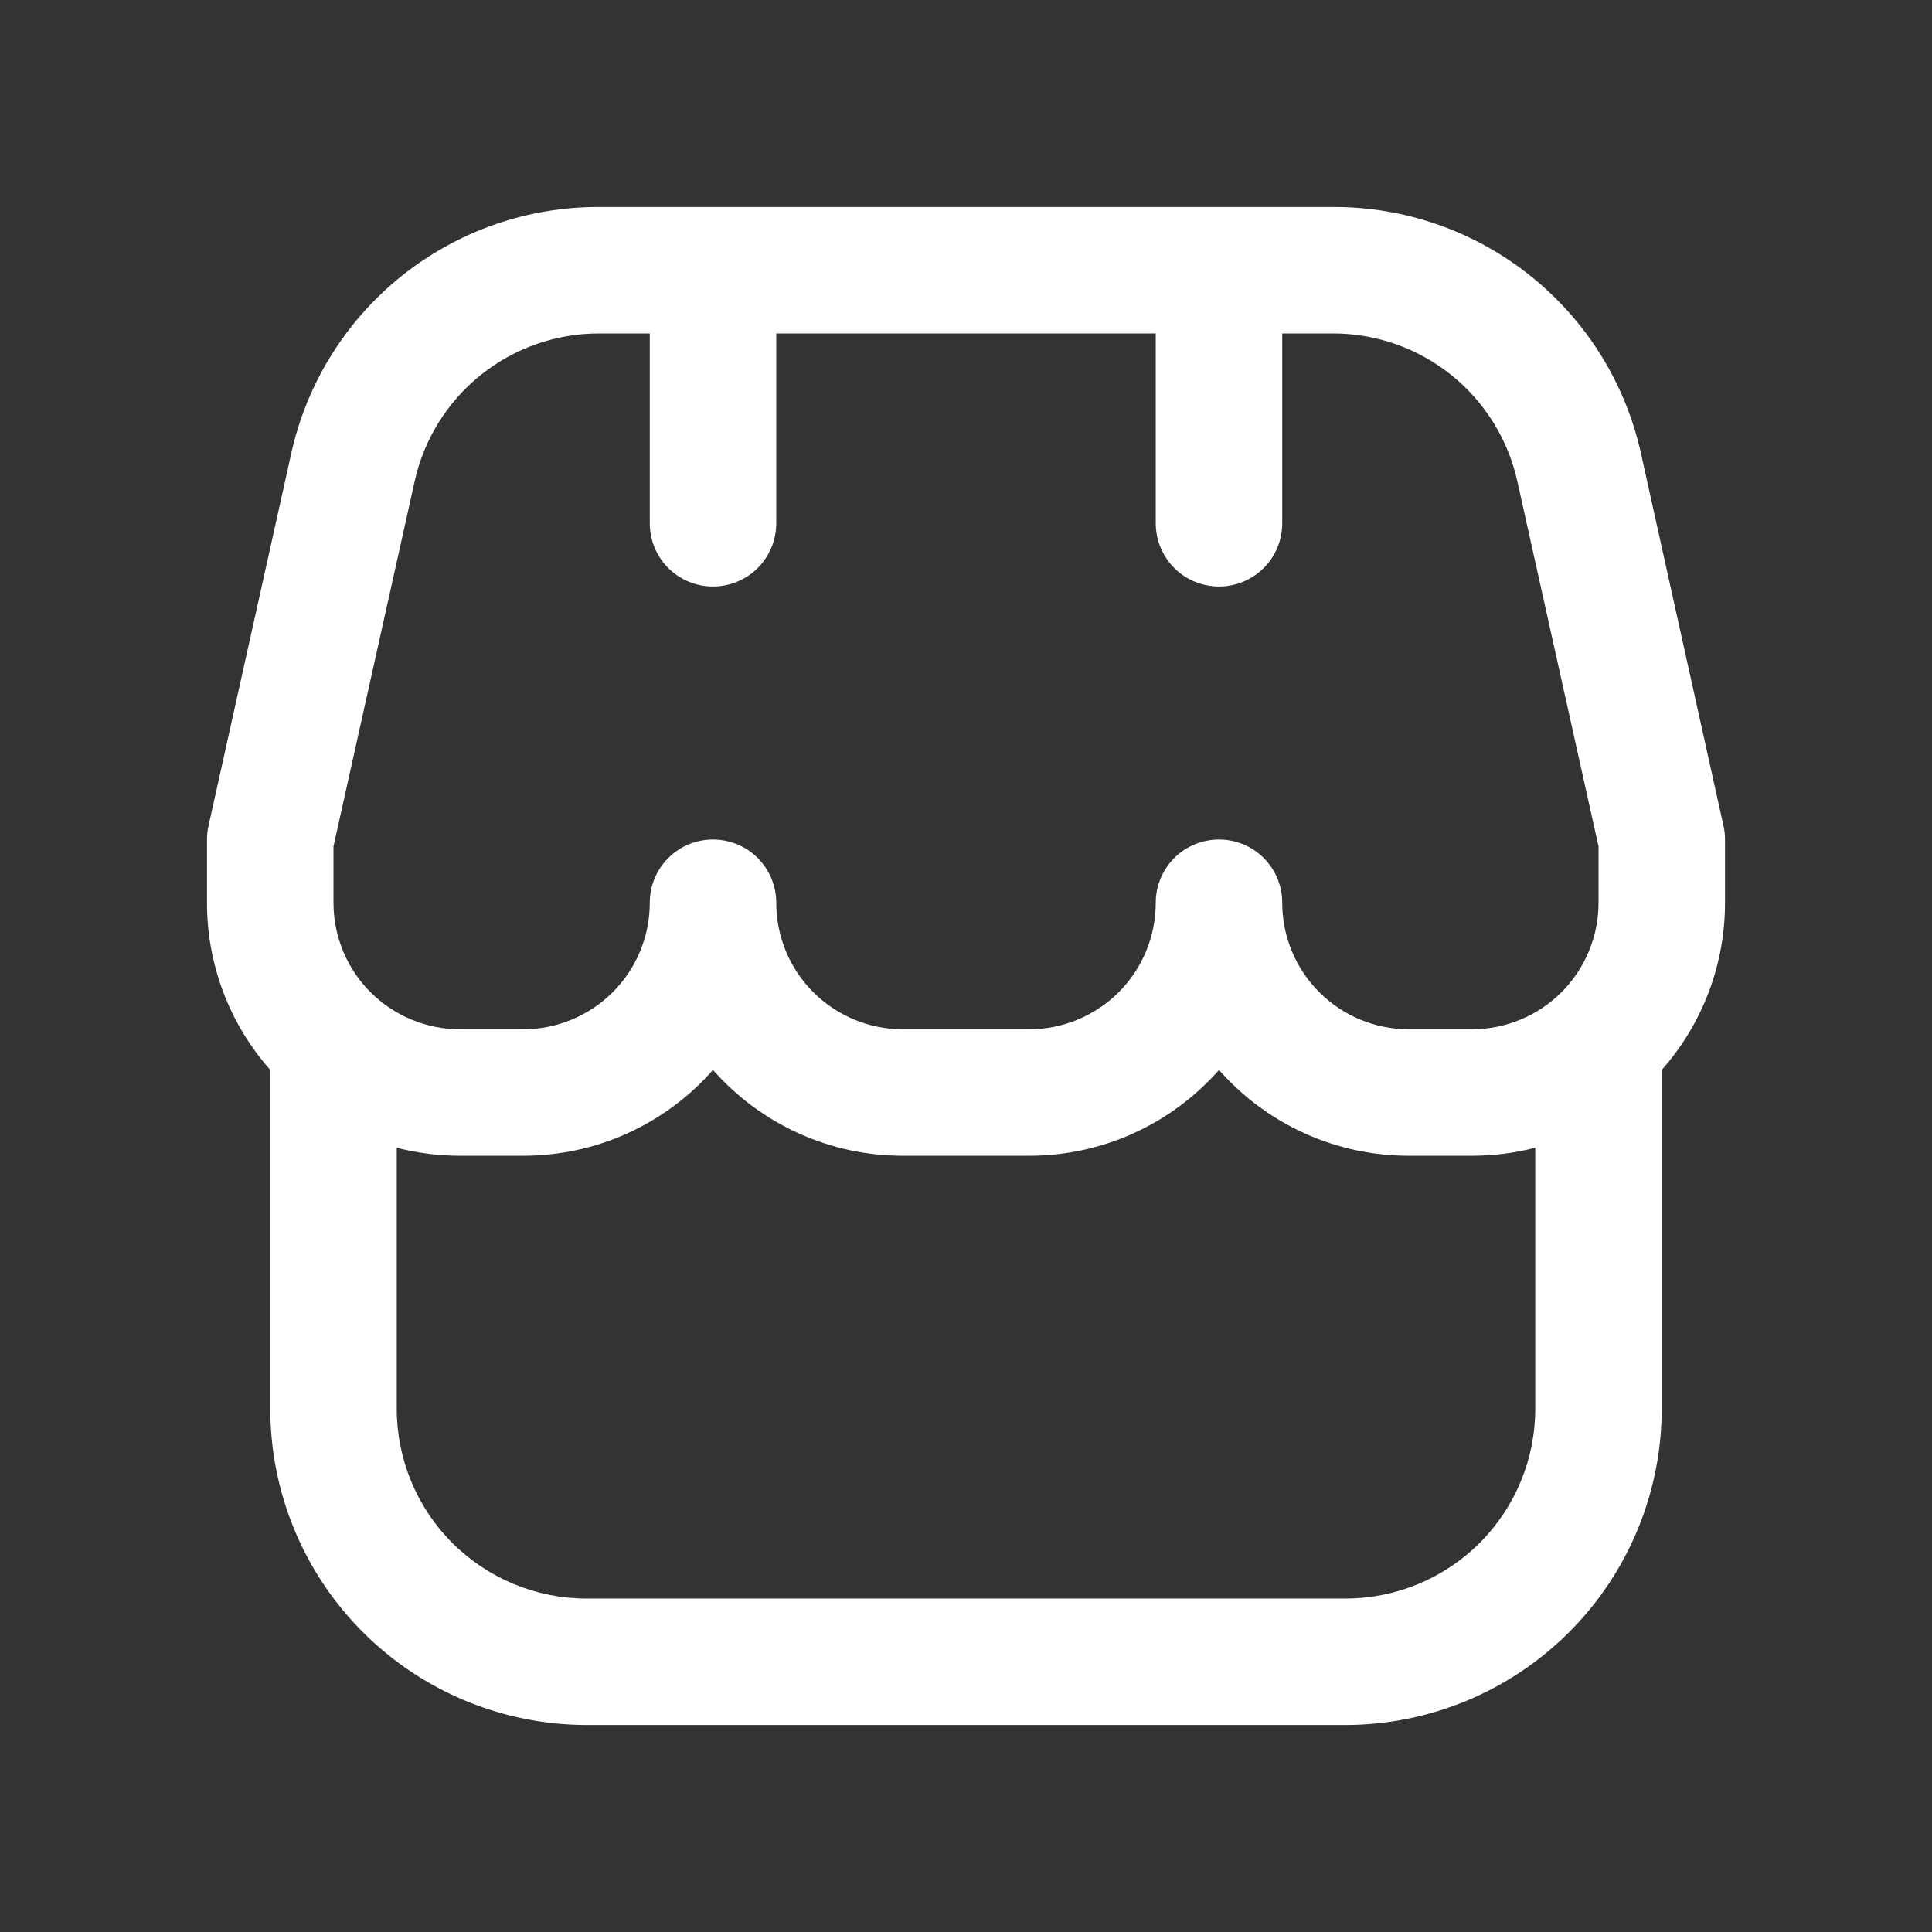 <svg width="28" height="28" viewBox="0 0 28 28" fill="none" xmlns="http://www.w3.org/2000/svg">
<rect x="0" y="0" width="28" height="28" fill="#333333" stroke="none"/>
<path d="M25 12.167C25 12.1 24.993 12.033 24.978 11.968L23.786 6.589C23.565 5.568 22.999 4.654 22.184 4.001C21.369 3.347 20.354 2.994 19.309 3H8.691C7.647 2.995 6.633 3.349 5.818 4.002C5.004 4.655 4.439 5.568 4.217 6.589L3.022 11.968C3.007 12.033 3 12.1 3 12.167V13.083C2.999 13.976 3.325 14.838 3.917 15.506V20.417C3.918 21.632 4.401 22.797 5.261 23.656C6.12 24.515 7.285 24.998 8.5 25H19.5C20.715 24.998 21.88 24.515 22.739 23.656C23.599 22.797 24.082 21.632 24.083 20.417V15.506C24.675 14.838 25.001 13.976 25 13.083V12.167ZM4.833 12.267L6.007 6.987C6.14 6.375 6.479 5.827 6.967 5.435C7.456 5.043 8.064 4.83 8.691 4.833H9.417V7.583C9.417 7.827 9.513 8.06 9.685 8.232C9.857 8.403 10.09 8.5 10.333 8.5C10.576 8.5 10.81 8.403 10.982 8.232C11.153 8.06 11.25 7.827 11.25 7.583V4.833H16.75V7.583C16.75 7.827 16.847 8.06 17.018 8.232C17.19 8.403 17.424 8.5 17.667 8.5C17.91 8.5 18.143 8.403 18.315 8.232C18.487 8.06 18.583 7.827 18.583 7.583V4.833H19.309C19.936 4.83 20.544 5.043 21.033 5.435C21.521 5.827 21.86 6.375 21.993 6.987L23.167 12.267V13.083C23.167 13.57 22.974 14.036 22.63 14.38C22.286 14.723 21.82 14.917 21.333 14.917H20.417C19.93 14.917 19.464 14.723 19.12 14.38C18.776 14.036 18.583 13.57 18.583 13.083C18.583 12.84 18.487 12.607 18.315 12.435C18.143 12.263 17.91 12.167 17.667 12.167C17.424 12.167 17.19 12.263 17.018 12.435C16.847 12.607 16.75 12.84 16.75 13.083C16.75 13.57 16.557 14.036 16.213 14.38C15.869 14.723 15.403 14.917 14.917 14.917H13.083C12.597 14.917 12.131 14.723 11.787 14.38C11.443 14.036 11.25 13.57 11.25 13.083C11.25 12.84 11.153 12.607 10.982 12.435C10.81 12.263 10.576 12.167 10.333 12.167C10.09 12.167 9.857 12.263 9.685 12.435C9.513 12.607 9.417 12.84 9.417 13.083C9.417 13.57 9.224 14.036 8.88 14.38C8.536 14.723 8.07 14.917 7.583 14.917H6.667C6.18 14.917 5.714 14.723 5.37 14.38C5.026 14.036 4.833 13.57 4.833 13.083V12.267ZM19.5 23.167H8.5C7.771 23.167 7.071 22.877 6.555 22.361C6.04 21.846 5.75 21.146 5.75 20.417V16.634C6.049 16.711 6.357 16.75 6.667 16.75H7.583C8.104 16.75 8.618 16.64 9.093 16.425C9.567 16.21 9.99 15.897 10.333 15.506C10.677 15.897 11.1 16.21 11.574 16.425C12.048 16.64 12.563 16.75 13.083 16.75H14.917C15.437 16.75 15.952 16.64 16.426 16.425C16.9 16.21 17.323 15.897 17.667 15.506C18.01 15.897 18.433 16.21 18.907 16.425C19.382 16.64 19.896 16.75 20.417 16.75H21.333C21.643 16.75 21.951 16.711 22.25 16.634V20.417C22.25 21.146 21.96 21.846 21.445 22.361C20.929 22.877 20.229 23.167 19.5 23.167Z" fill="white"/>
</svg>
